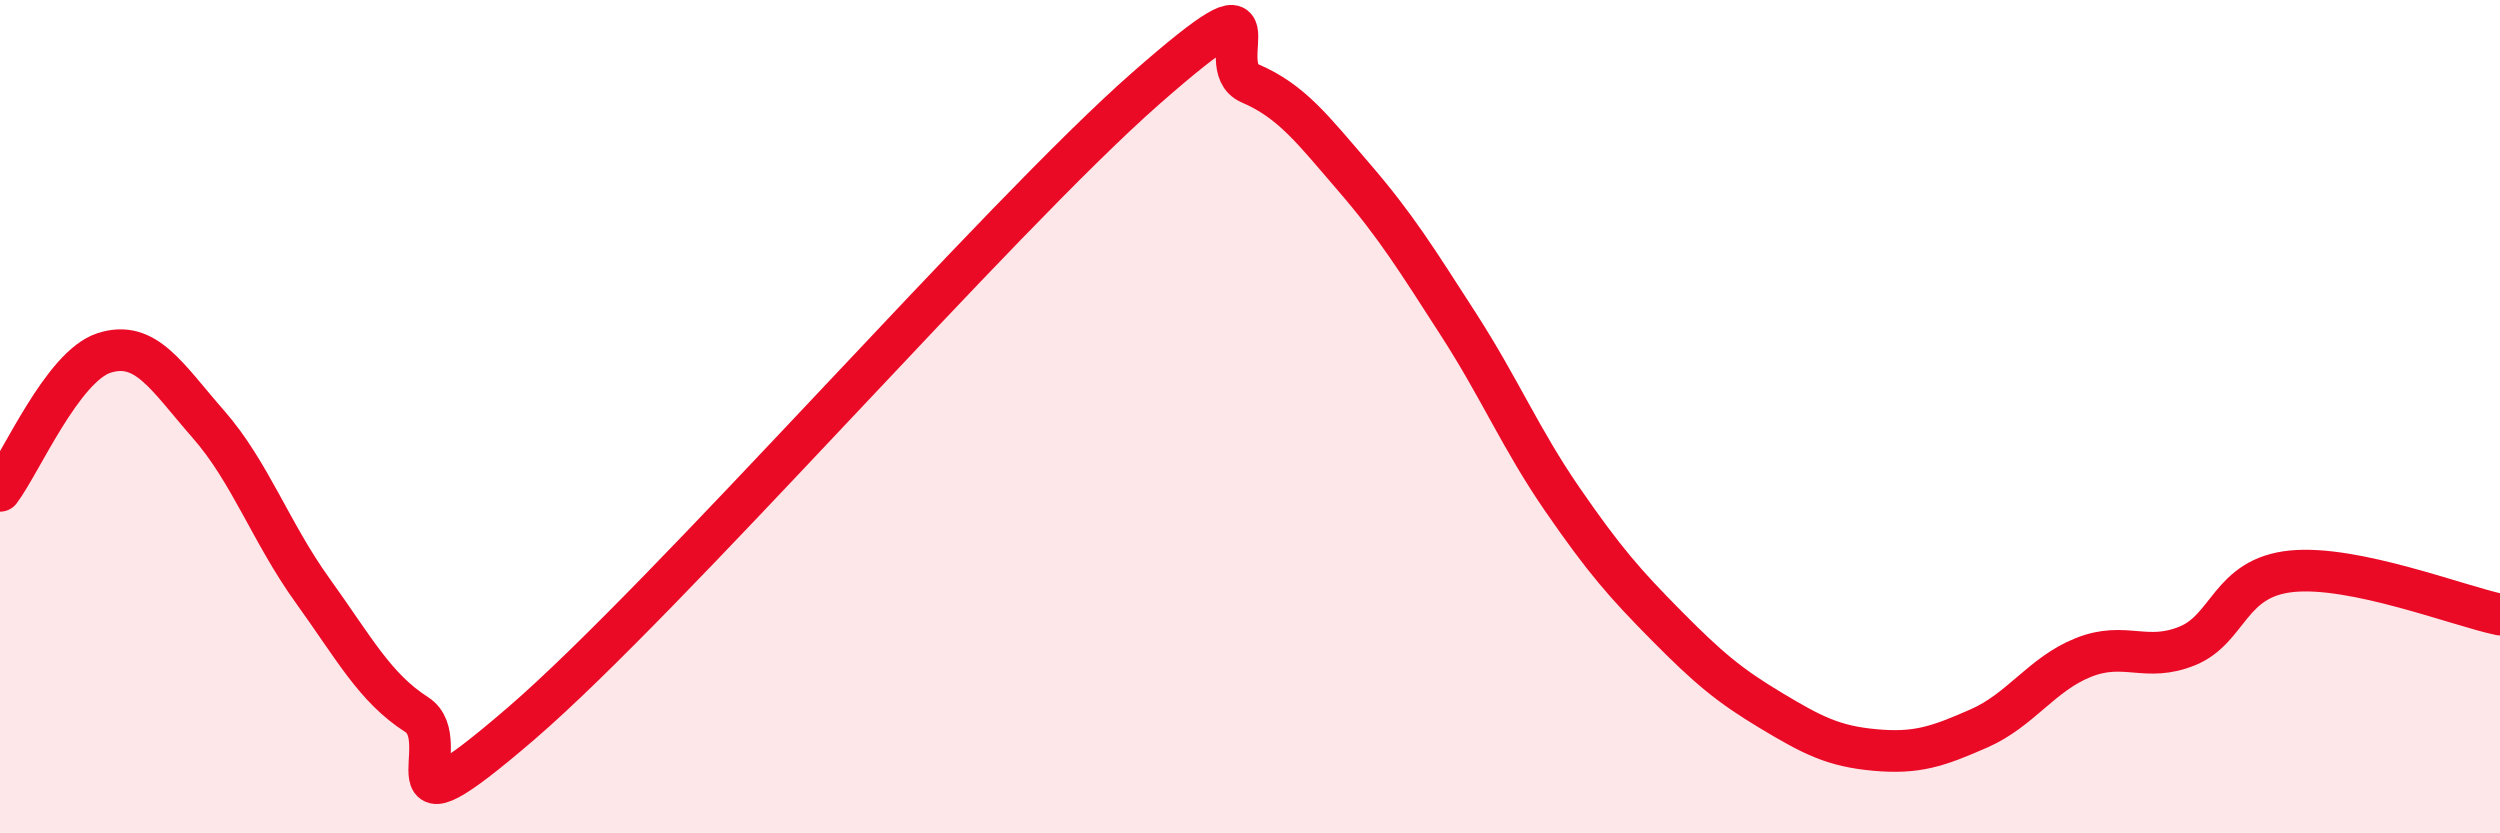 
    <svg width="60" height="20" viewBox="0 0 60 20" xmlns="http://www.w3.org/2000/svg">
      <path
        d="M 0,11.78 C 0.5,11.12 1.5,8.79 2.5,8.47 C 3.5,8.15 4,9.04 5,10.18 C 6,11.32 6.5,12.78 7.5,14.17 C 8.5,15.56 9,16.51 10,17.15 C 11,17.79 9,20.38 12.5,17.37 C 16,14.36 24,5.19 27.5,2.12 C 31,-0.95 29,1.57 30,2 C 31,2.43 31.5,3.1 32.5,4.26 C 33.5,5.42 34,6.23 35,7.78 C 36,9.33 36.5,10.54 37.5,11.99 C 38.5,13.44 39,14.01 40,15.02 C 41,16.03 41.5,16.45 42.5,17.05 C 43.5,17.65 44,17.91 45,18 C 46,18.09 46.5,17.92 47.5,17.48 C 48.5,17.04 49,16.18 50,15.78 C 51,15.38 51.5,15.91 52.5,15.5 C 53.5,15.09 53.5,13.86 55,13.71 C 56.5,13.56 59,14.54 60,14.75L60 20L0 20Z"
        fill="#EB0A25"
        opacity="0.1"
        stroke-linecap="round"
        stroke-linejoin="round"
      />
      <path
        d="M 0,11.78 C 0.5,11.12 1.5,8.79 2.5,8.47 C 3.5,8.15 4,9.04 5,10.18 C 6,11.32 6.5,12.78 7.5,14.17 C 8.5,15.56 9,16.51 10,17.15 C 11,17.79 9,20.38 12.5,17.37 C 16,14.36 24,5.19 27.5,2.12 C 31,-0.95 29,1.57 30,2 C 31,2.43 31.5,3.1 32.5,4.26 C 33.5,5.42 34,6.23 35,7.78 C 36,9.33 36.5,10.54 37.5,11.99 C 38.5,13.44 39,14.01 40,15.02 C 41,16.03 41.5,16.45 42.5,17.05 C 43.5,17.65 44,17.91 45,18 C 46,18.09 46.5,17.92 47.5,17.48 C 48.5,17.04 49,16.18 50,15.78 C 51,15.38 51.5,15.91 52.5,15.5 C 53.5,15.09 53.5,13.86 55,13.71 C 56.5,13.56 59,14.54 60,14.75"
        stroke="#EB0A25"
        stroke-width="1"
        fill="none"
        stroke-linecap="round"
        stroke-linejoin="round"
      />
    </svg>
  